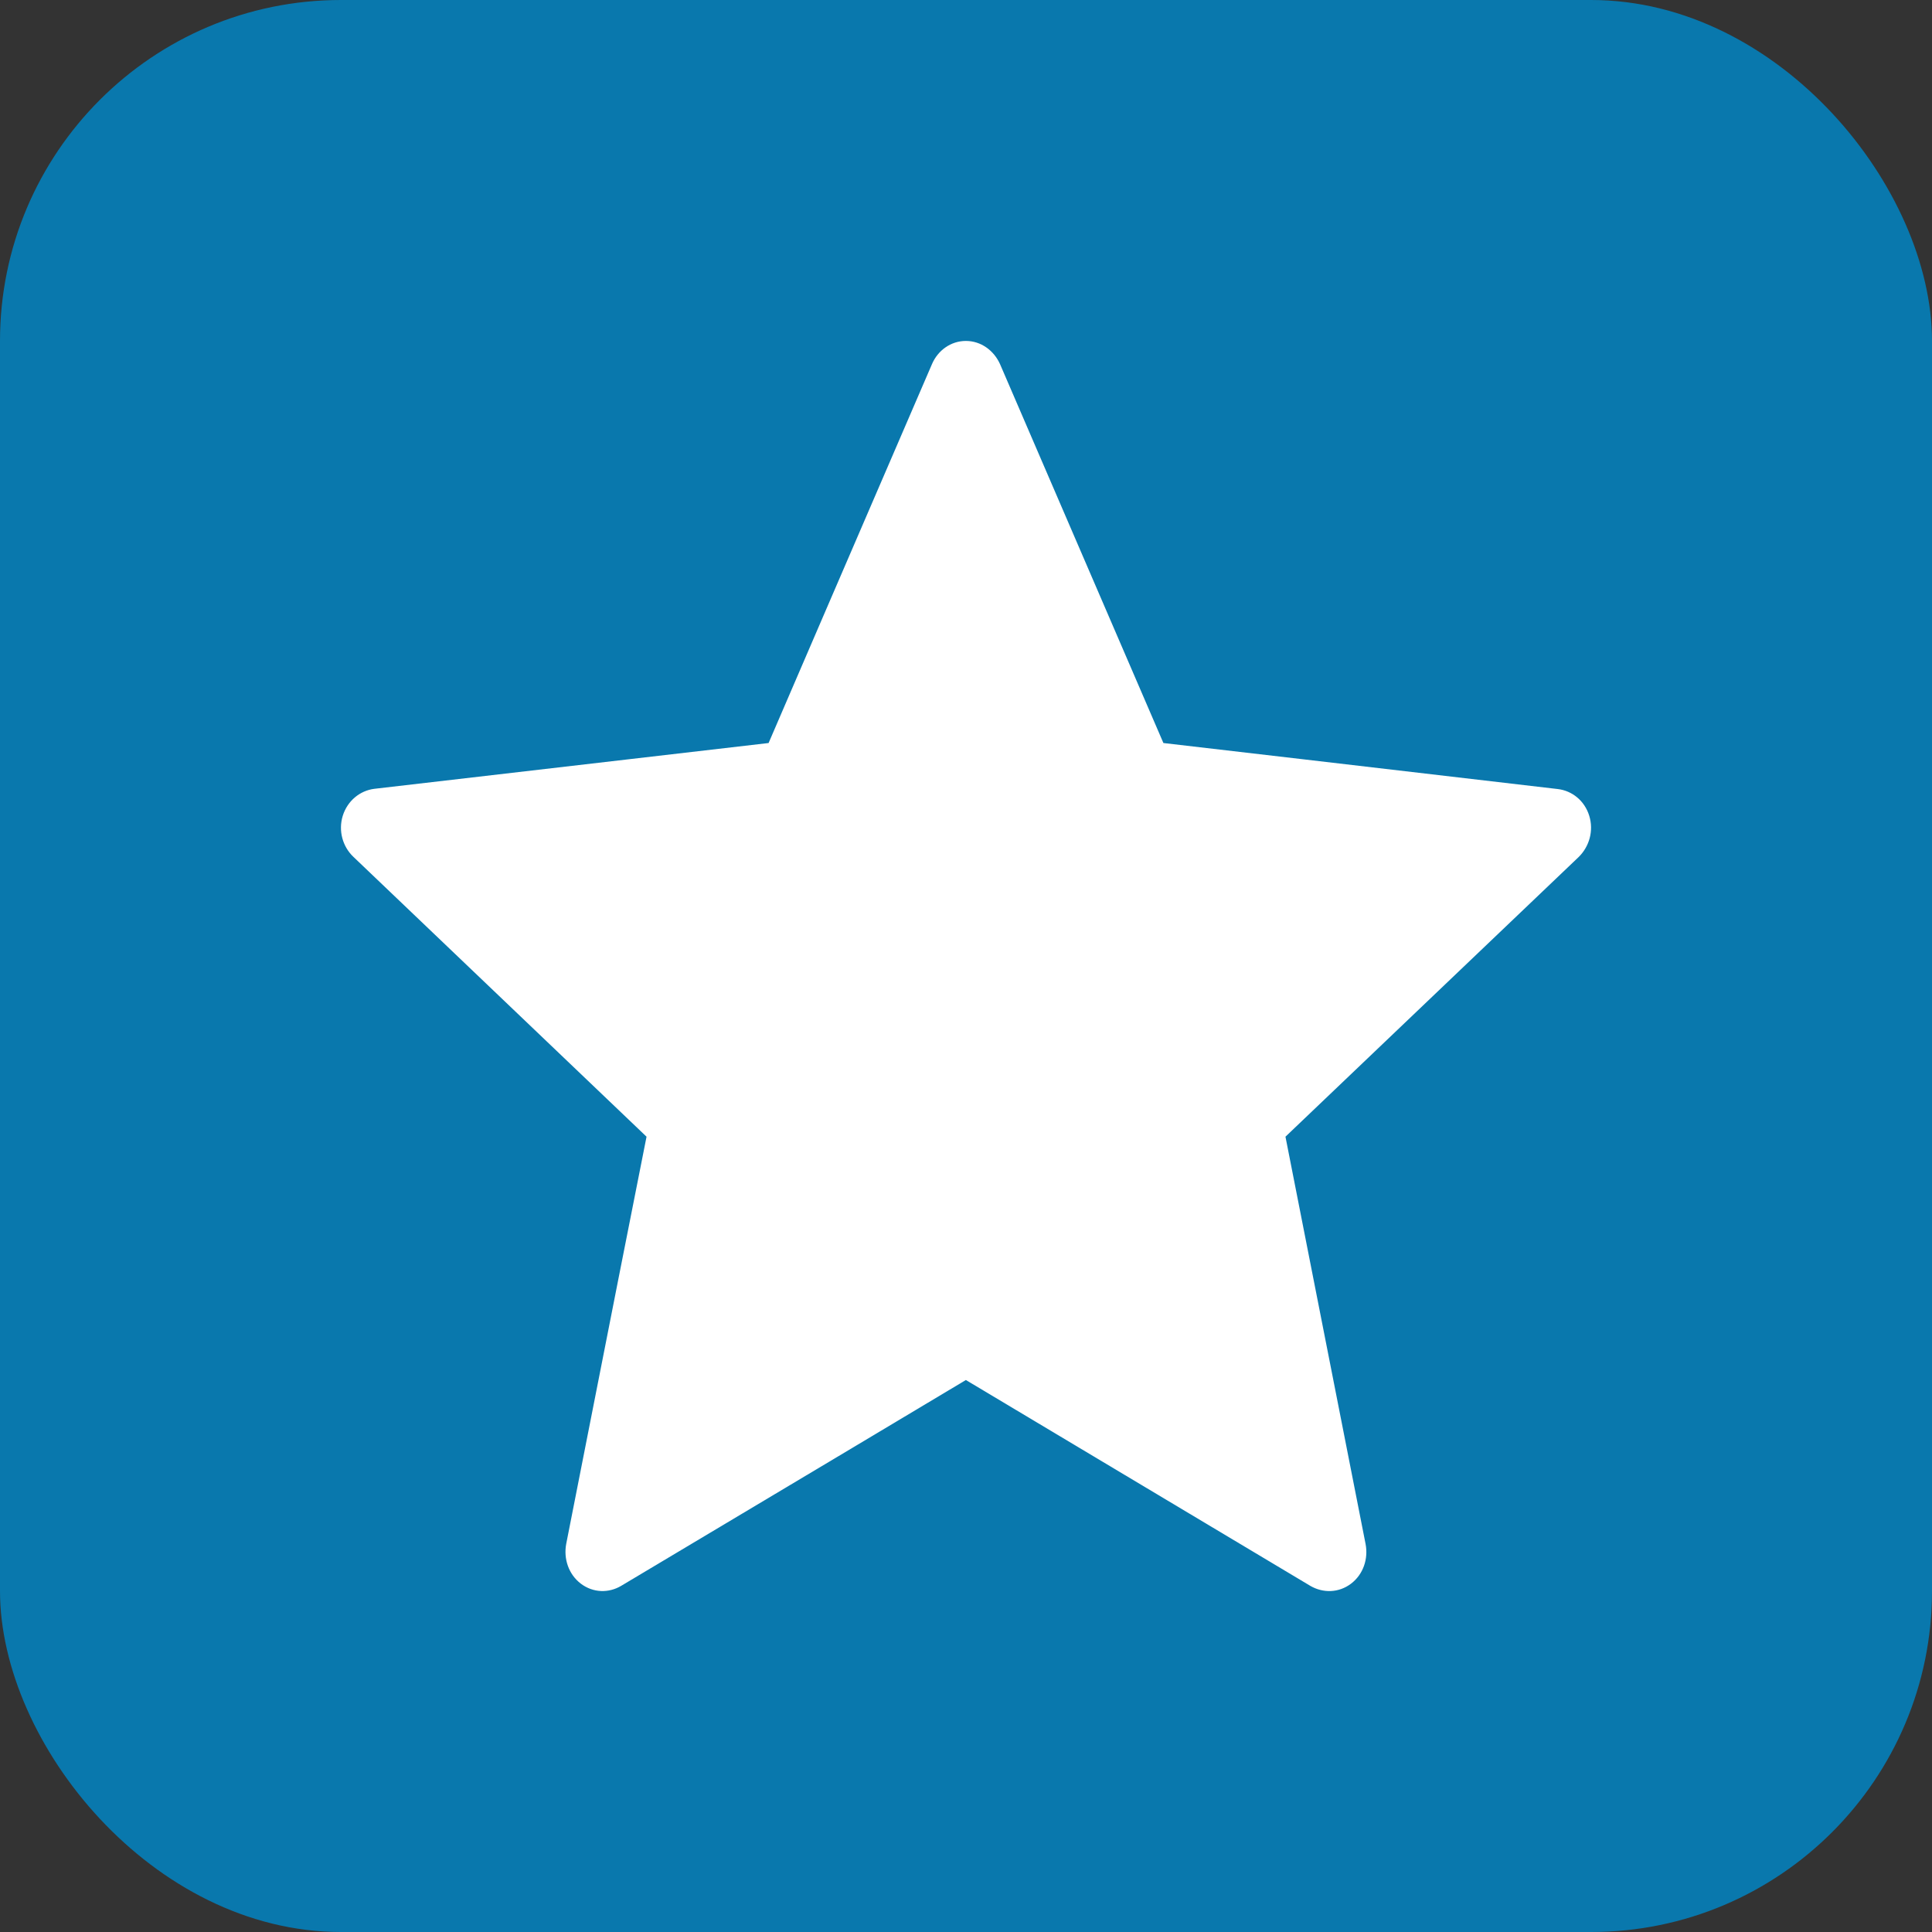 <svg width="17" height="17" viewBox="0 0 17 17" fill="none" xmlns="http://www.w3.org/2000/svg">
<rect x="0" y="0" width="17" height="17" fill="#333333" stroke="none"/>
<rect width="17" height="17" rx="3" fill="#0978AD"/>
<path d="M6.763 6.538C6.763 6.538 4.682 6.78 3.293 6.941C3.168 6.957 3.058 7.045 3.016 7.178C2.975 7.311 3.016 7.45 3.108 7.538C4.14 8.524 5.689 10.002 5.689 10.002C5.688 10.002 5.264 12.152 4.982 13.586C4.958 13.716 5.003 13.853 5.111 13.935C5.219 14.017 5.357 14.019 5.466 13.954C6.68 13.231 8.499 12.143 8.499 12.143C8.499 12.143 10.319 13.231 11.531 13.955C11.642 14.019 11.78 14.017 11.888 13.935C11.996 13.853 12.041 13.716 12.016 13.586C11.734 12.152 11.311 10.002 11.311 10.002C11.311 10.002 12.861 8.524 13.892 7.54C13.984 7.449 14.025 7.311 13.984 7.178C13.943 7.045 13.833 6.958 13.708 6.943C12.319 6.78 10.237 6.538 10.237 6.538C10.237 6.538 9.374 4.537 8.799 3.203C8.745 3.084 8.632 3 8.499 3C8.366 3 8.252 3.084 8.201 3.203C7.625 4.537 6.763 6.538 6.763 6.538Z" fill="white"/>
</svg>
